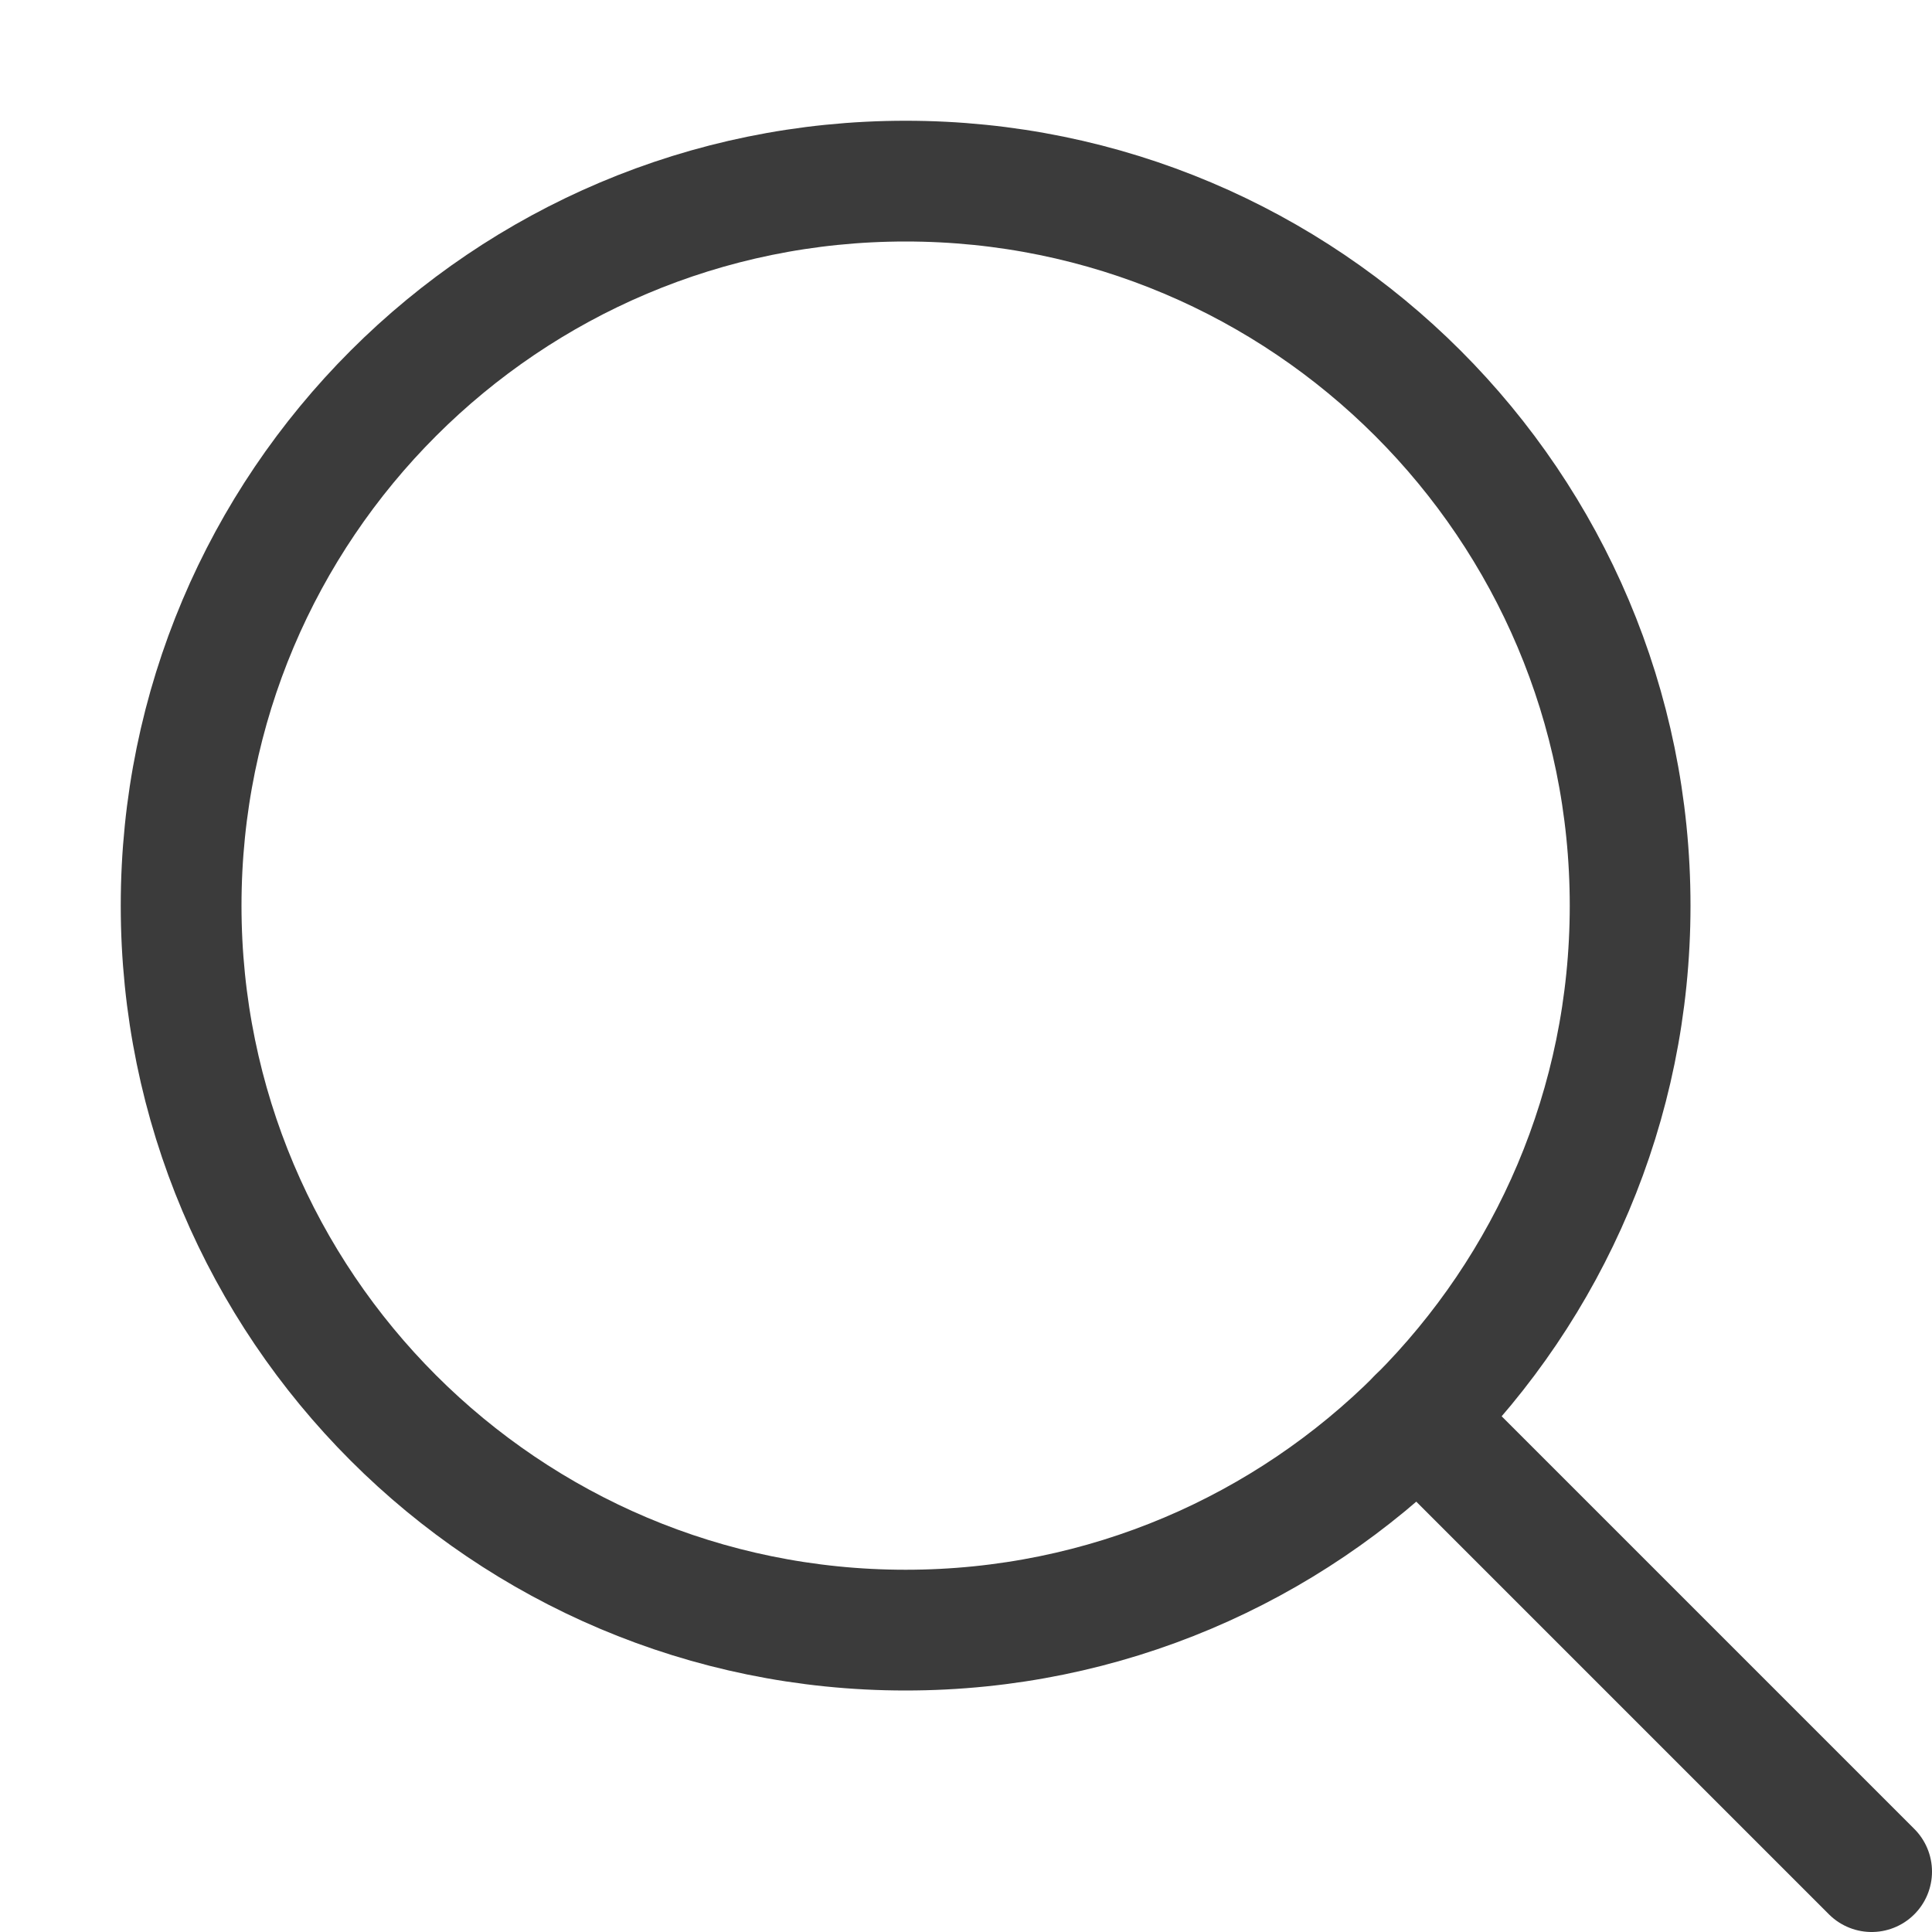<svg width="16" height="16" viewBox="0 0 16 16" fill="none" xmlns="http://www.w3.org/2000/svg">
<path d="M7.5 13.5C10.814 13.5 13.5 10.814 13.5 7.5C13.5 4.186 10.814 1.5 7.5 1.5C4.186 1.5 1.5 4.186 1.5 7.5C1.5 10.814 4.186 13.5 7.5 13.5Z" stroke="#3B3B3B" stroke-miterlimit="10" stroke-linecap="round" stroke-linejoin="round"/>
<path d="M15.5 15.5L11.742 11.742" stroke="#3B3B3B" stroke-miterlimit="10" stroke-linecap="round" stroke-linejoin="round"/>
</svg>
